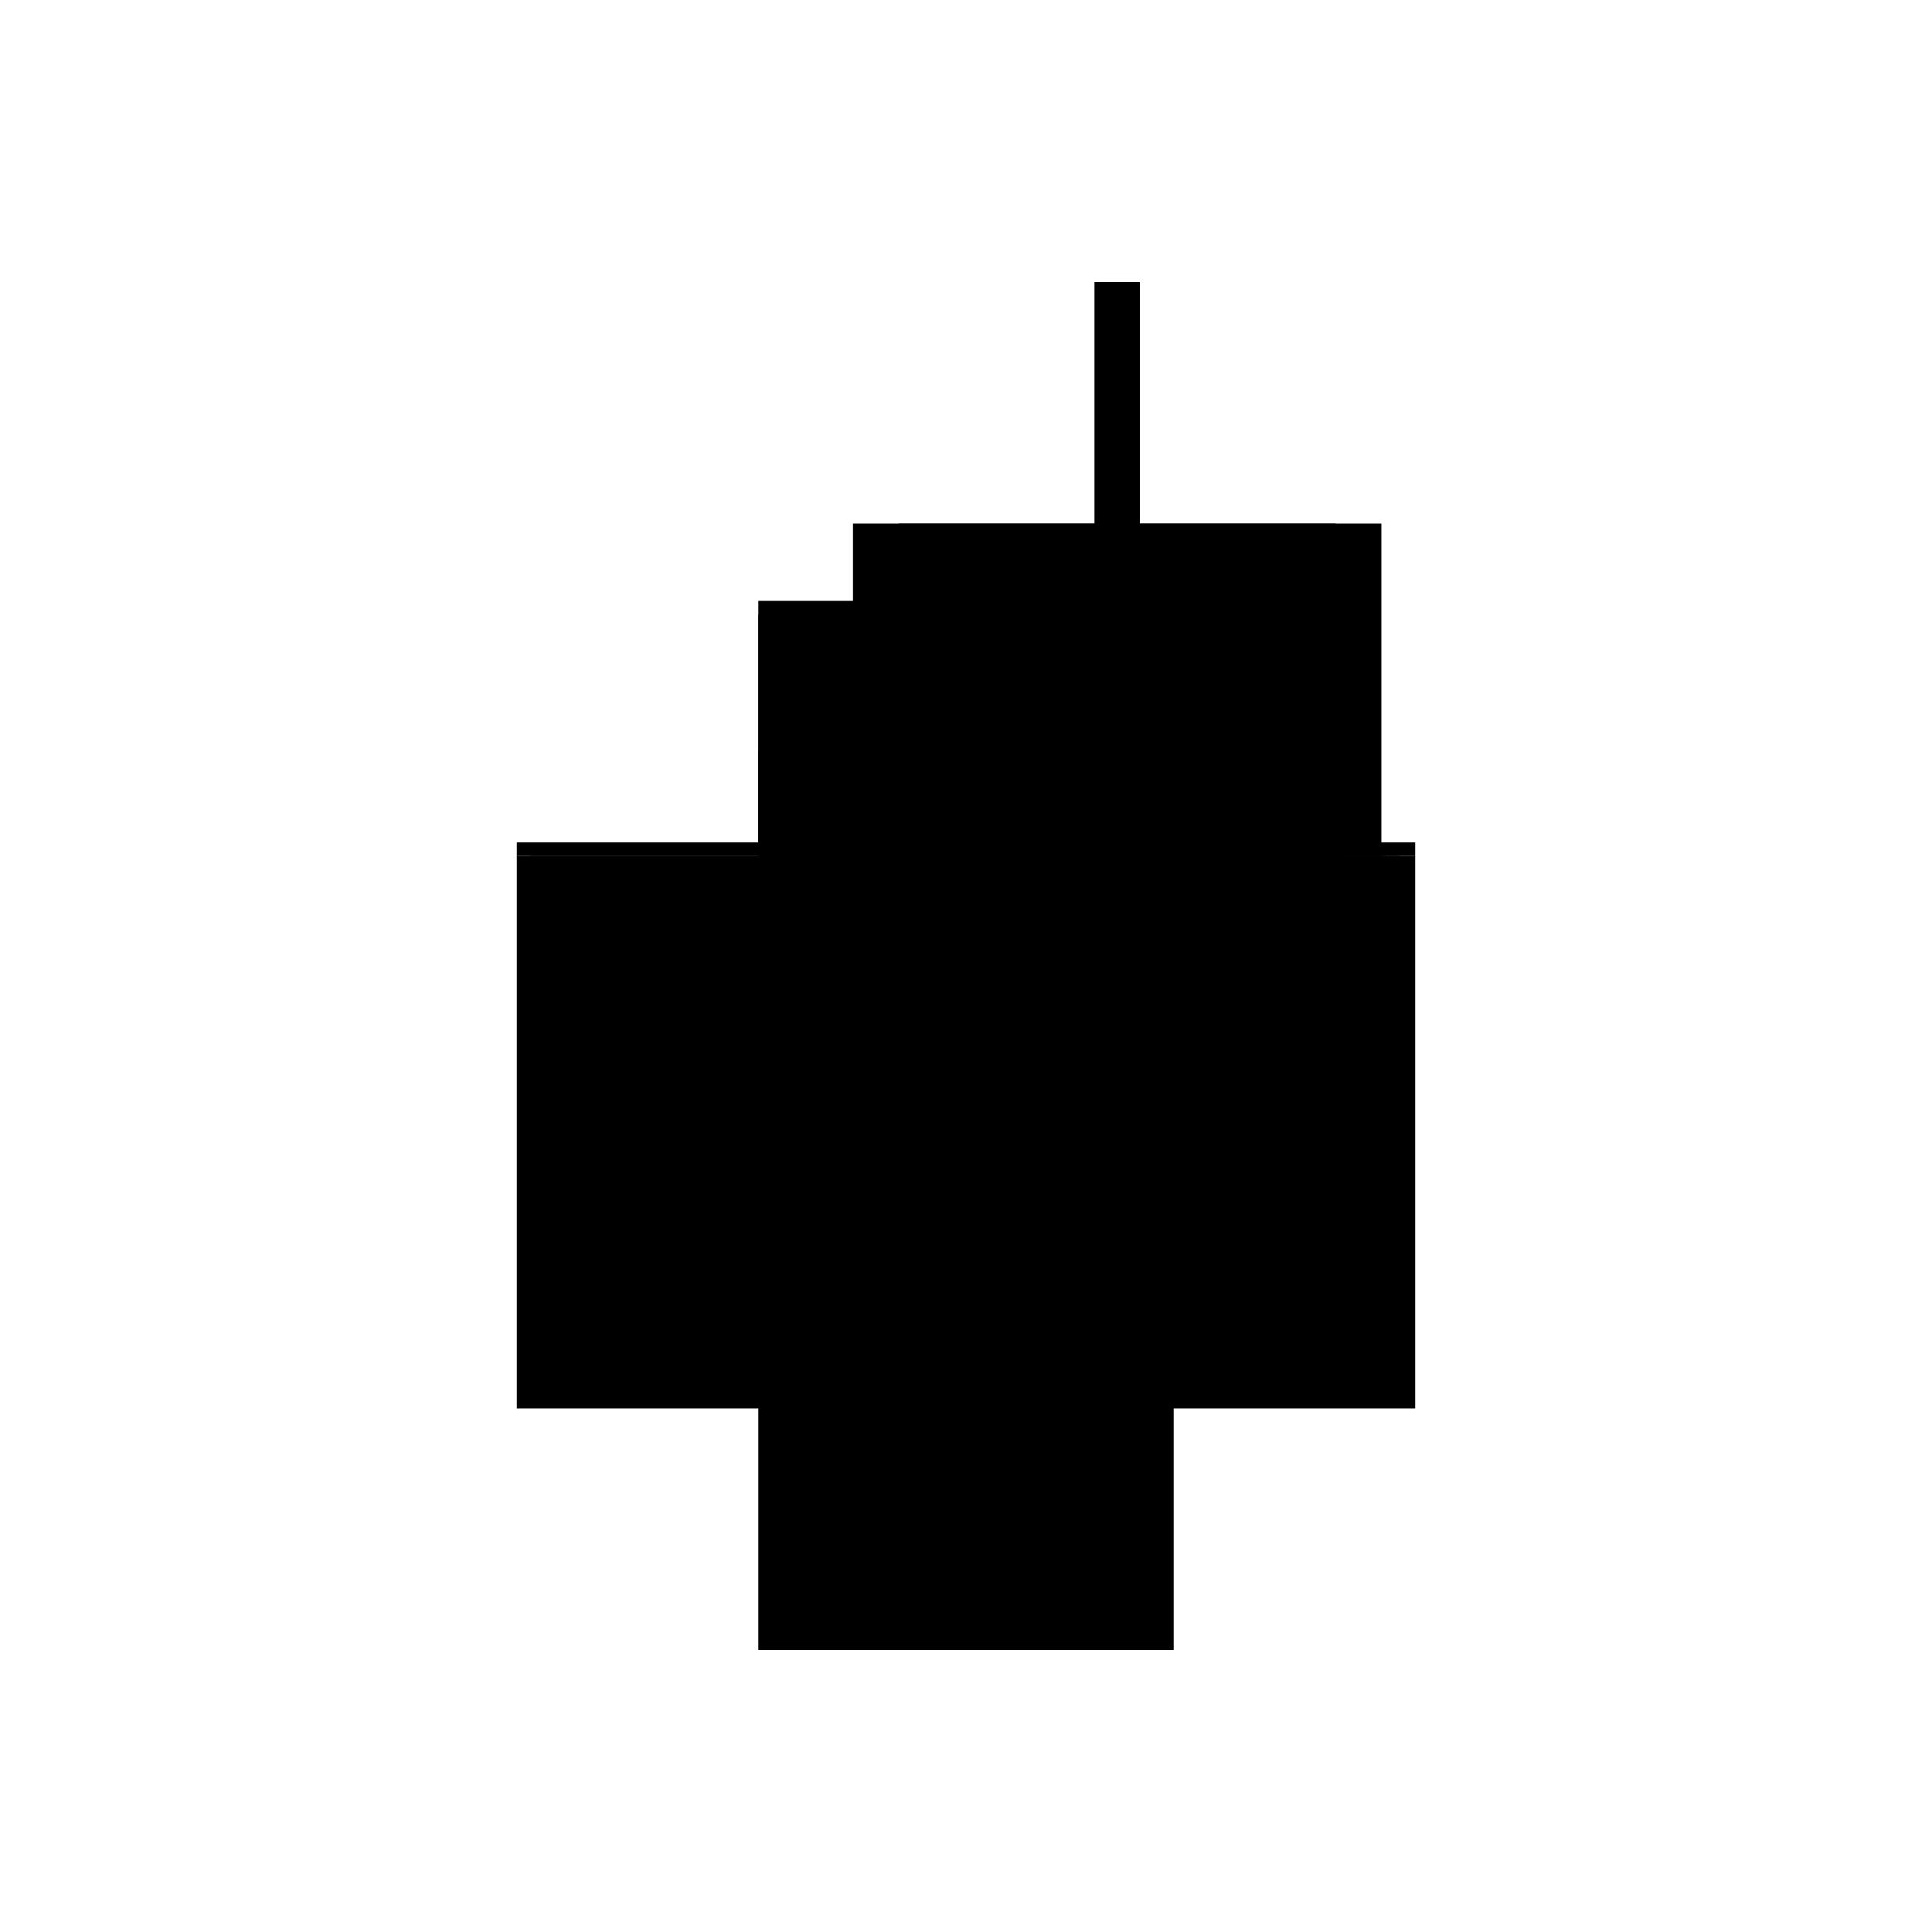 <?xml version="1.0" encoding="utf-8" ?>
<svg xmlns="http://www.w3.org/2000/svg" xmlns:ev="http://www.w3.org/2001/xml-events" xmlns:xlink="http://www.w3.org/1999/xlink" baseProfile="full" height="100%" version="1.1" viewBox="-1,-1,2,2" width="100%">
  <defs>
    <style type="text/css"><![CDATA[.vectorEffectClass {vector-effect: non-scaling-stroke;}]]></style>
  </defs>
  <line class="vectorEffectClass" fill="none" stroke="black" stroke-width="0.5" x1="0.215" x2="0.215" y1="0.458" y2="-0.114"/>
  <line class="vectorEffectClass" fill="none" stroke="black" stroke-width="0.5" x1="-0.215" x2="-0.215" y1="0.458" y2="0.028"/>
  <line class="vectorEffectClass" fill="none" stroke="black" stroke-width="0.5" x1="-0.215" x2="0.215" y1="0.458" y2="0.458"/>
  <line class="vectorEffectClass" fill="none" stroke="black" stroke-width="0.5" x1="-0.215" x2="0.133" y1="-0.128" y2="-0.128"/>
  <line class="vectorEffectClass" fill="none" stroke="black" stroke-width="0.5" x1="0.133" x2="0.133" y1="-0.128" y2="-0.458"/>
  <line class="vectorEffectClass" fill="none" stroke="black" stroke-width="0.5" x1="0.18" x2="0.18" y1="-0.128" y2="-0.458"/>
  <line class="vectorEffectClass" fill="none" stroke="black" stroke-width="0.5" x1="-0.215" x2="-0.215" y1="0.028" y2="-0.114"/>
  <line class="vectorEffectClass" fill="none" stroke="black" stroke-width="0.5" x1="0.133" x2="0.18" y1="-0.458" y2="-0.458"/>
  <line class="vectorEffectClass" fill="none" stroke="black" stroke-width="0.5" x1="0.137" x2="0.18" y1="-0.128" y2="-0.128"/>
  <line class="vectorEffectClass" fill="none" stroke="black" stroke-width="0.5" x1="0.18" x2="0.215" y1="-0.128" y2="-0.128"/>
  <line class="vectorEffectClass" fill="none" stroke="black" stroke-width="0.5" x1="-0.215" x2="-0.215" y1="-0.114" y2="-0.128"/>
  <line class="vectorEffectClass" fill="none" stroke="black" stroke-width="0.5" x1="0.215" x2="0.215" y1="-0.114" y2="-0.128"/>
  <line class="vectorEffectClass" fill="none" stroke="black" stroke-width="0.5" x1="0.133" x2="0.137" y1="-0.128" y2="-0.128"/>
  <line class="vectorEffectClass" fill="none" stroke="black" stroke-dasharray="5.0 5.0" stroke-width="0.5" x1="0.199" x2="0.199" y1="0.302" y2="-0.114"/>
  <line class="vectorEffectClass" fill="none" stroke="black" stroke-dasharray="5.0 5.0" stroke-width="0.5" x1="-0.201" x2="0.185" y1="0.014" y2="0.014"/>
  <line class="vectorEffectClass" fill="none" stroke="black" stroke-dasharray="5.0 5.0" stroke-width="0.5" x1="-0.201" x2="0.185" y1="0.028" y2="0.028"/>
  <line class="vectorEffectClass" fill="none" stroke="black" stroke-dasharray="5.0 5.0" stroke-width="0.5" x1="0.185" x2="0.185" y1="0.302" y2="0.028"/>
  <line class="vectorEffectClass" fill="none" stroke="black" stroke-dasharray="5.0 5.0" stroke-width="0.5" x1="-0.201" x2="-0.201" y1="0.014" y2="-0.114"/>
  <line class="vectorEffectClass" fill="none" stroke="black" stroke-dasharray="5.0 5.0" stroke-width="0.5" x1="0.185" x2="0.185" y1="0.014" y2="-0.114"/>
  <line class="vectorEffectClass" fill="none" stroke="black" stroke-dasharray="5.0 5.0" stroke-width="0.5" x1="0.133" x2="0.18" y1="-0.112" y2="-0.112"/>
  <line class="vectorEffectClass" fill="none" stroke="black" stroke-dasharray="5.0 5.0" stroke-width="0.5" x1="0.137" x2="0.18" y1="-0.114" y2="-0.114"/>
  <line class="vectorEffectClass" fill="none" stroke="black" stroke-dasharray="5.0 5.0" stroke-width="0.5" x1="0.133" x2="0.133" y1="-0.112" y2="-0.128"/>
  <line class="vectorEffectClass" fill="none" stroke="black" stroke-dasharray="5.0 5.0" stroke-width="0.5" x1="0.199" x2="0.215" y1="-0.114" y2="-0.114"/>
  <line class="vectorEffectClass" fill="none" stroke="black" stroke-dasharray="5.0 5.0" stroke-width="0.5" x1="0.185" x2="0.199" y1="-0.114" y2="-0.114"/>
  <line class="vectorEffectClass" fill="none" stroke="black" stroke-dasharray="5.0 5.0" stroke-width="0.5" x1="0.185" x2="0.199" y1="0.302" y2="0.302"/>
  <line class="vectorEffectClass" fill="none" stroke="black" stroke-dasharray="5.0 5.0" stroke-width="0.5" x1="-0.201" x2="-0.201" y1="0.028" y2="0.014"/>
  <line class="vectorEffectClass" fill="none" stroke="black" stroke-dasharray="5.0 5.0" stroke-width="0.5" x1="0.185" x2="0.185" y1="0.028" y2="0.014"/>
  <line class="vectorEffectClass" fill="none" stroke="black" stroke-dasharray="5.0 5.0" stroke-width="0.5" x1="0.137" x2="0.137" y1="-0.114" y2="-0.128"/>
  <line class="vectorEffectClass" fill="none" stroke="black" stroke-dasharray="5.0 5.0" stroke-width="0.5" x1="0.18" x2="0.18" y1="-0.114" y2="-0.128"/>
  <line class="vectorEffectClass" fill="none" stroke="black" stroke-dasharray="5.0 5.0" stroke-width="0.5" x1="-0.215" x2="-0.201" y1="-0.114" y2="-0.114"/>
  <line class="vectorEffectClass" fill="none" stroke="black" stroke-dasharray="5.0 5.0" stroke-width="0.5" x1="-0.215" x2="-0.201" y1="0.028" y2="0.028"/>
  <line class="vectorEffectClass" fill="none" stroke="black" stroke-dasharray="5.0 5.0" stroke-width="0.5" x1="0.18" x2="0.185" y1="-0.114" y2="-0.114"/>
  <line class="vectorEffectClass" fill="none" stroke="black" stroke-dasharray="5.0 5.0" stroke-width="0.5" x1="0.18" x2="0.18" y1="-0.112" y2="-0.114"/>
</svg>
